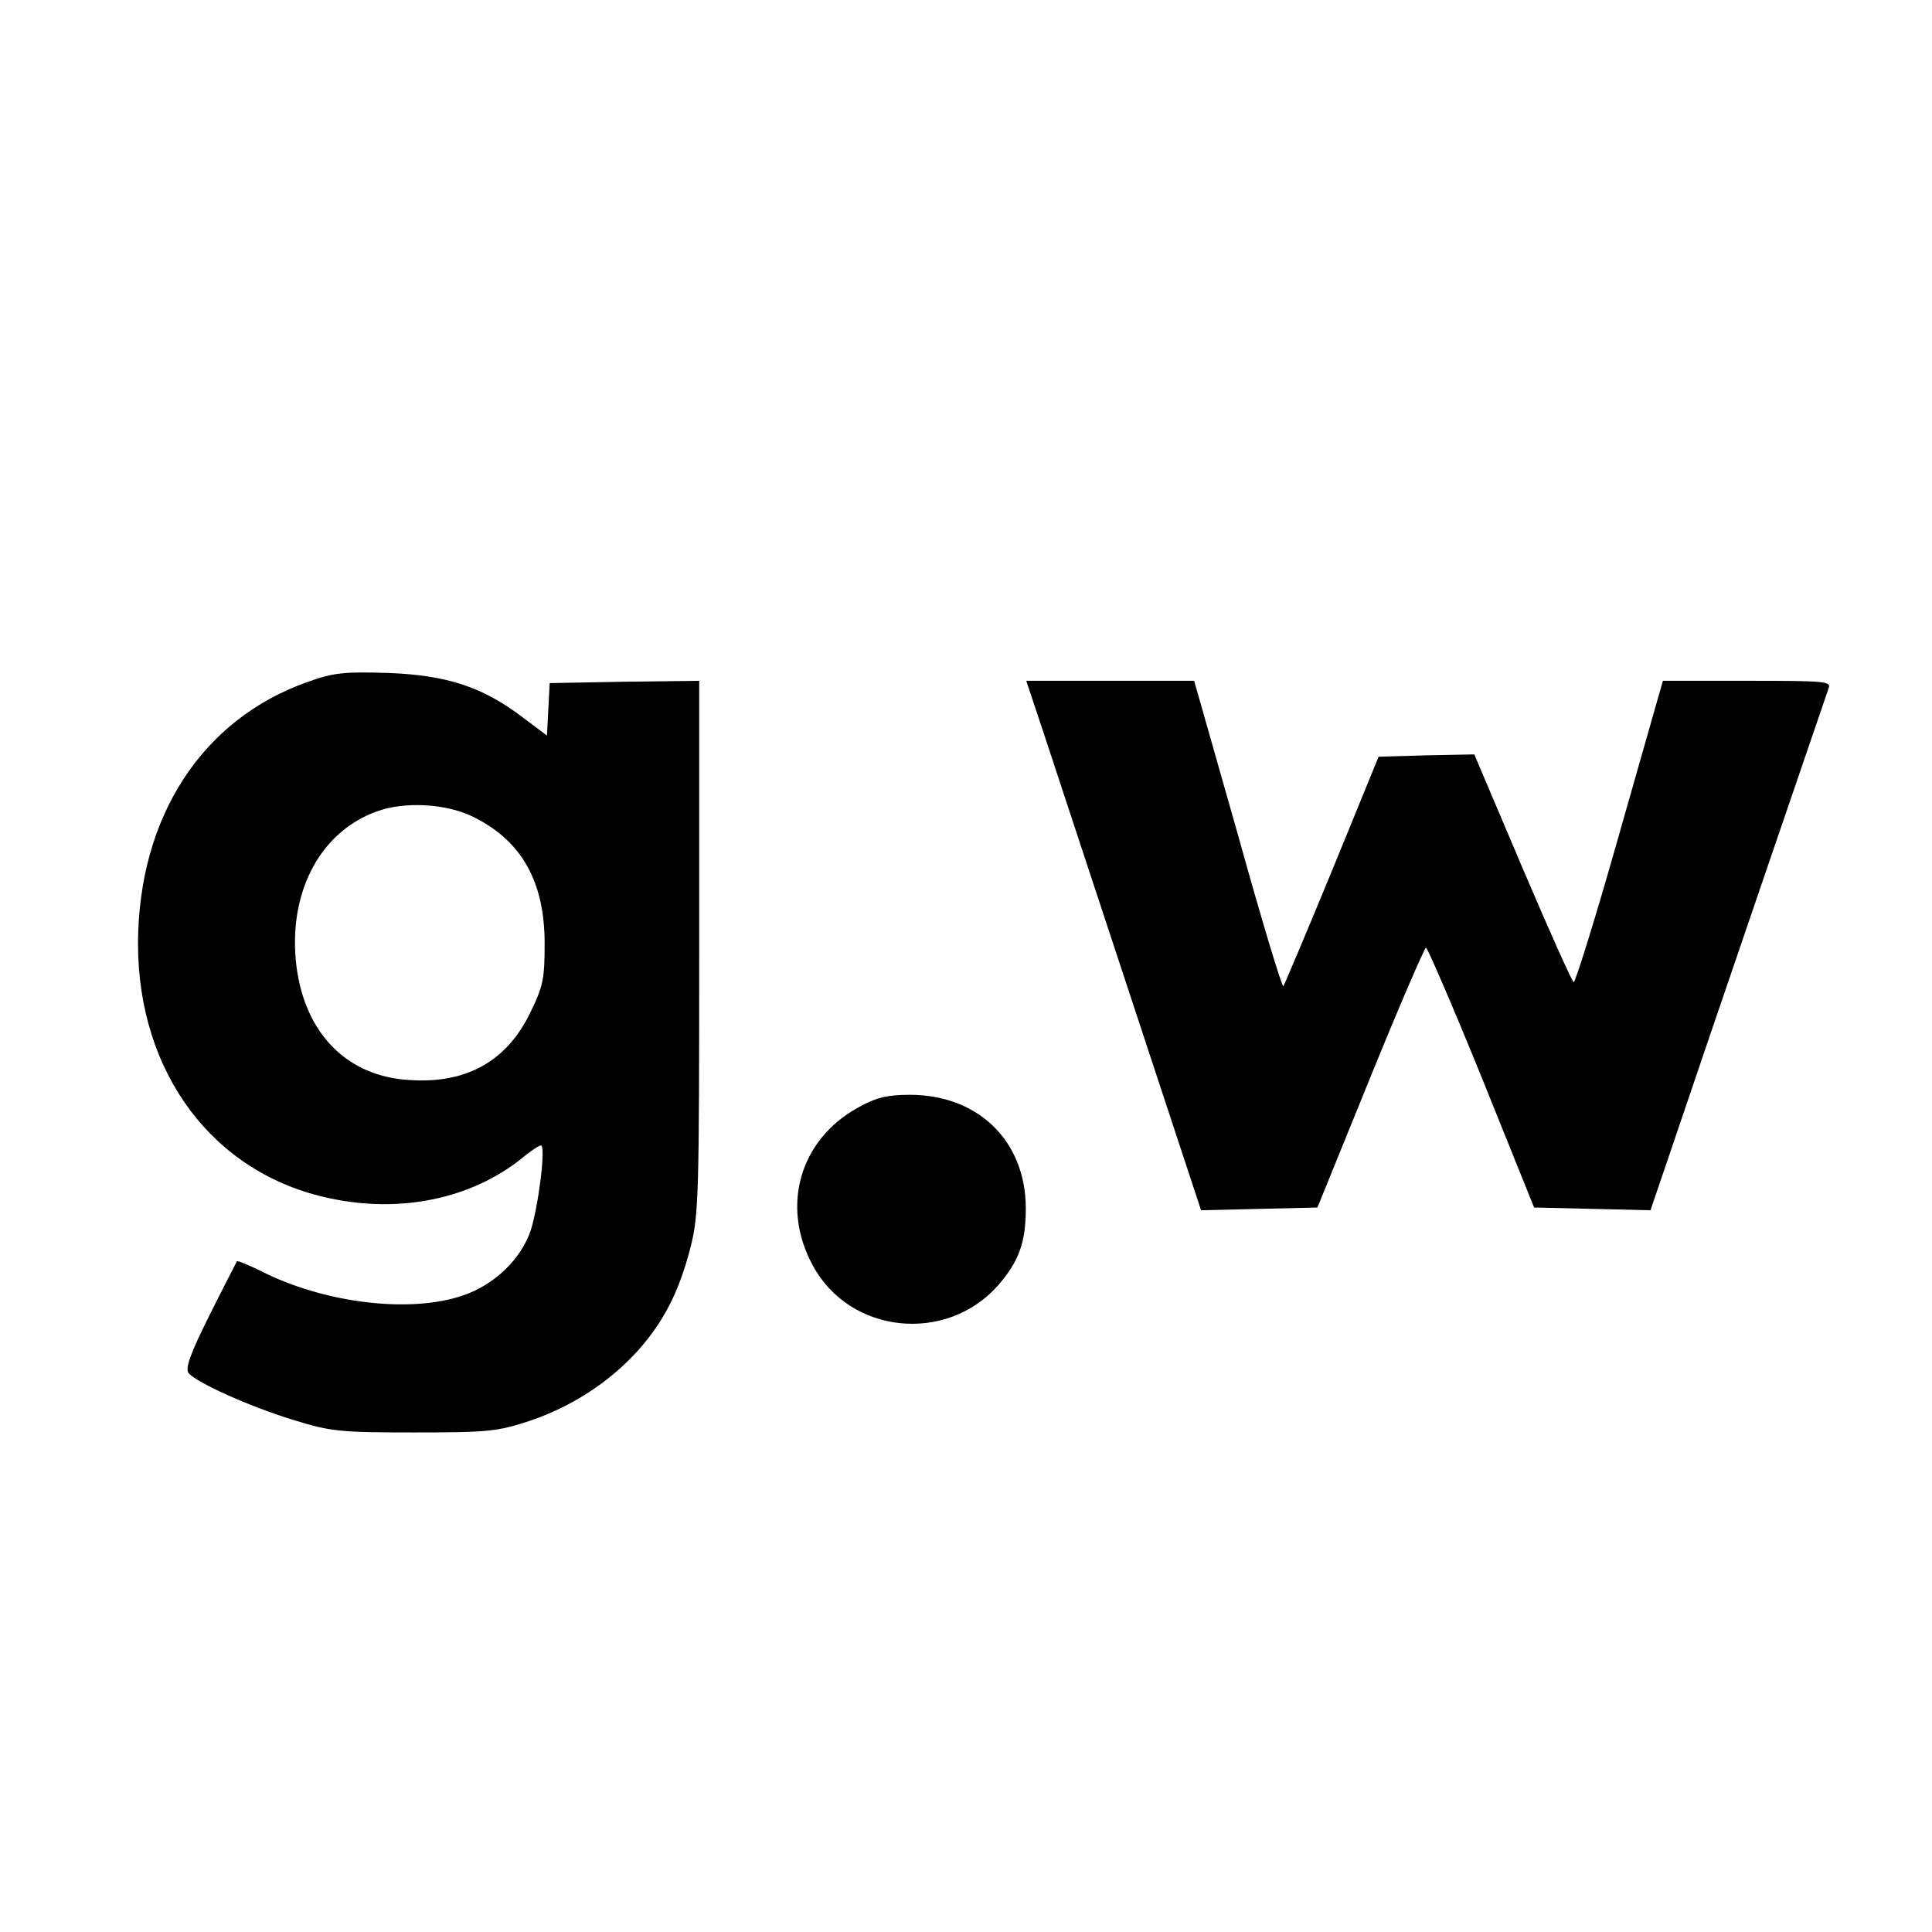 <?xml version="1.0" standalone="no"?>
<!DOCTYPE svg PUBLIC "-//W3C//DTD SVG 20010904//EN"
 "http://www.w3.org/TR/2001/REC-SVG-20010904/DTD/svg10.dtd">
<svg version="1.0" xmlns="http://www.w3.org/2000/svg"
 width="420pt" height="420pt" viewBox="0 0 420 420"
 preserveAspectRatio="xMidYMid meet">
<g transform="translate(0,420) scale(0.1,-0.1)"
fill="#000000" stroke="none">
<path d="M670 2718 c-231 -81 -369 -294 -370 -569 0 -282 164 -501 417 -554
154 -33 306 -1 415 85 20 17 40 30 44 30 11 0 -5 -130 -22 -184 -21 -63 -79
-119 -147 -142 -115 -40 -303 -17 -440 53 -27 13 -50 23 -52 21 -1 -2 -28 -54
-59 -116 -42 -84 -54 -117 -46 -127 18 -21 131 -72 225 -101 84 -26 102 -28
265 -28 161 0 181 2 251 25 92 31 173 84 235 152 57 64 90 128 115 225 18 70
19 114 19 654 l0 578 -162 -2 -163 -3 -3 -57 -3 -57 -52 39 c-88 67 -165 92
-292 97 -95 3 -119 1 -175 -19z m355 -292 c107 -51 159 -140 159 -277 0 -77
-3 -93 -32 -152 -53 -108 -144 -156 -273 -144 -133 12 -222 110 -236 260 -14
153 56 280 176 323 60 22 149 17 206 -10z"/>
<path d="M2265 2618 c19 -57 104 -316 190 -576 l156 -473 127 3 126 3 115 283
c63 155 118 282 121 282 3 0 58 -127 121 -282 l114 -283 127 -3 126 -3 30 88
c117 346 352 1031 357 1046 7 16 -6 17 -176 17 l-184 0 -94 -330 c-51 -181
-97 -328 -100 -325 -4 2 -54 114 -112 250 l-104 245 -104 -2 -104 -3 -101
-247 c-56 -136 -104 -249 -106 -252 -3 -3 -48 146 -99 330 l-95 334 -182 0
-183 0 34 -102z"/>
<path d="M1865 1792 c-127 -70 -168 -215 -98 -343 80 -149 290 -171 403 -43
45 52 60 93 60 167 0 146 -103 247 -252 247 -49 0 -74 -6 -113 -28z"/>
</g>
</svg>
